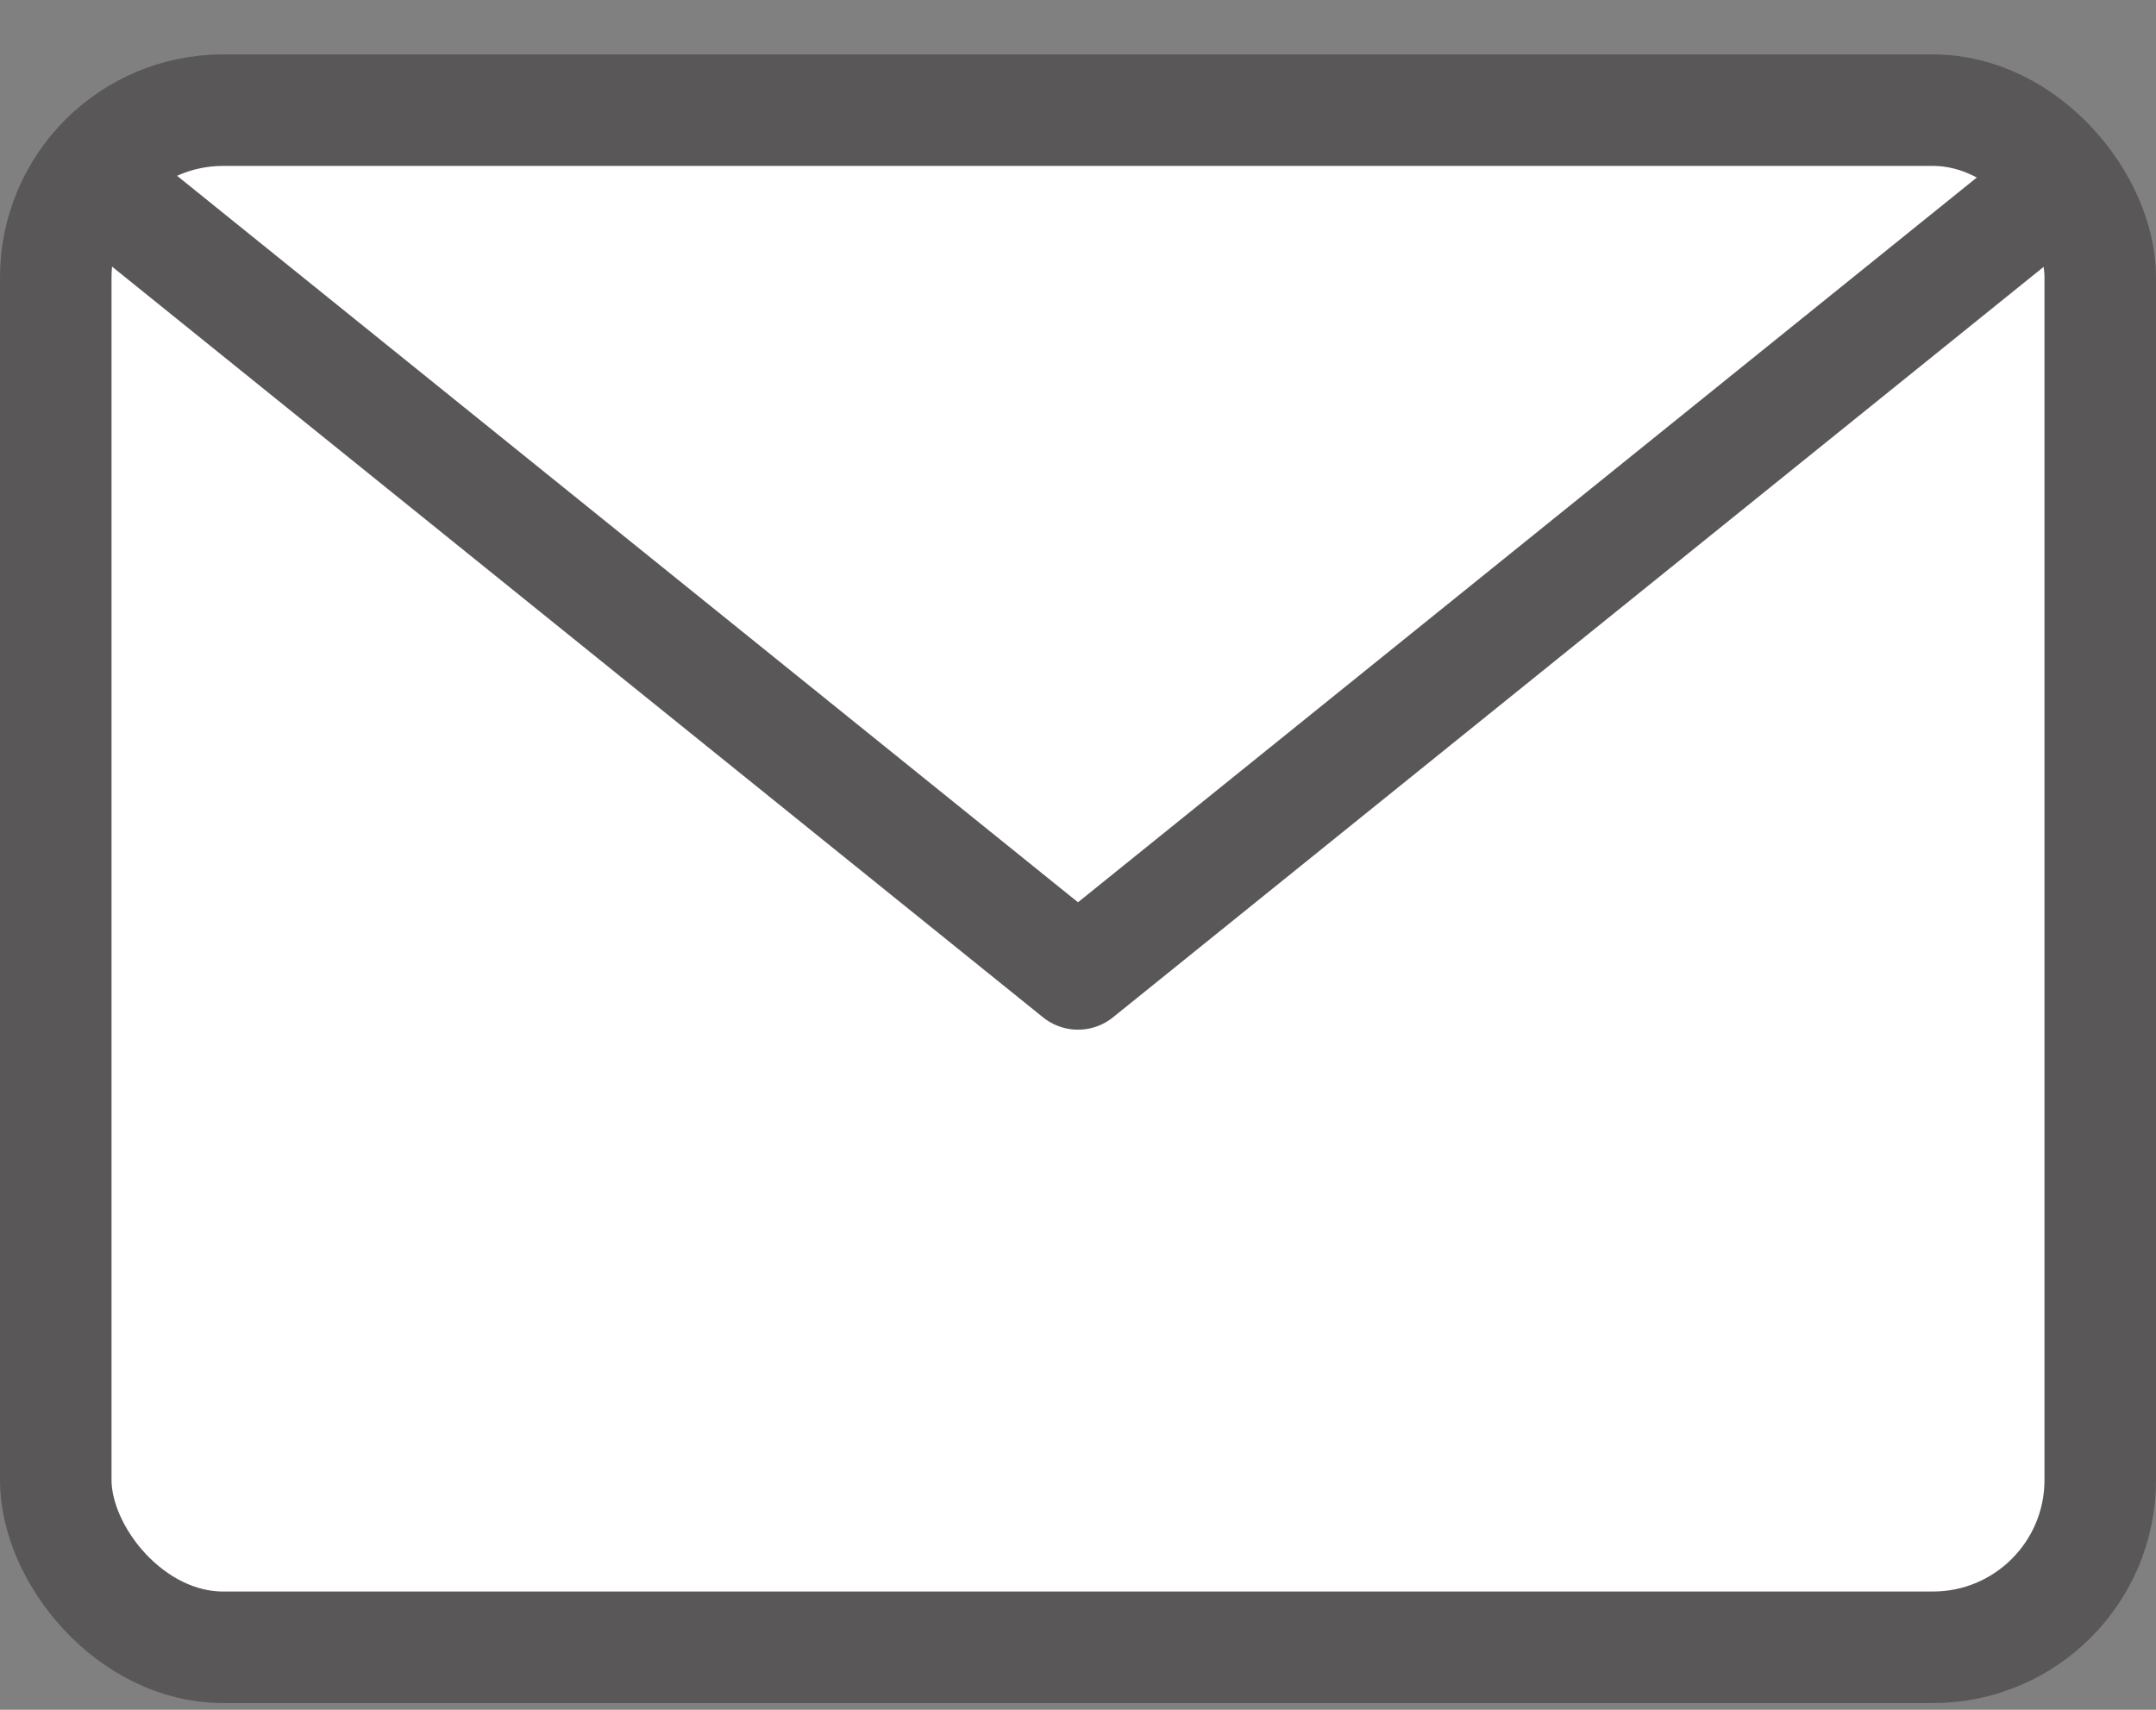 <svg width="29" height="23" viewBox="0 0 29 23" fill="none" xmlns="http://www.w3.org/2000/svg">
<rect x="0" y="0" width="29" height="23" fill="#808080" stroke="none"/>
<rect x="0.75" y="1.482" width="27.5" height="20.677" rx="2.25" fill="white" stroke="#595757" stroke-width="1.5"/>
<path d="M1.279 2.439L14.5 13.101L27.721 2.439" stroke="#595757" stroke-width="1.5" stroke-linejoin="round"/>
</svg>
